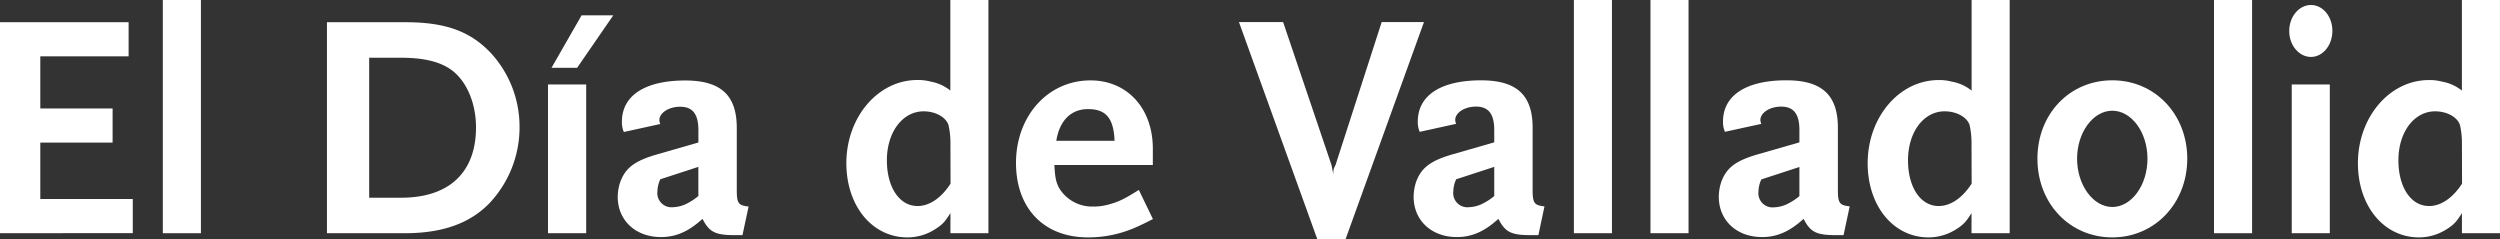 <svg id="DIARIOS" xmlns="http://www.w3.org/2000/svg" viewBox="0 0 805.71 77.12"><rect x="0" y="0" width="805.71" height="77.12" fill="#333333" stroke="none"/><defs><style>.cls-1{isolation:isolate;}.cls-2{fill:#fff;}</style></defs><title>DV</title><g class="cls-1"><path class="cls-2" d="M11.08,88.55v-68H52.53v11H24.07v16.8h23.3v11H24.07V77.52h29.8v11Z" transform="translate(-11.08 -13.39)"/><path class="cls-2" d="M63.56,88.55V13.39H75.83V88.55Z" transform="translate(-11.08 -13.39)"/><path class="cls-2" d="M169.13,78.55c-6.29,6.71-15.26,10-27.53,10H116.45v-68h25.26c12.89,0,20.93,2.88,27.63,10a35.06,35.06,0,0,1,9.18,23.81A35.6,35.6,0,0,1,169.13,78.55ZM156.66,36c-3.61-2.68-8.87-4-16.29-4H130.06V77.11h10.31c15.46,0,24.12-8.15,24.12-22.68C164.49,46.69,161.5,39.58,156.66,36Z" transform="translate(-11.08 -13.39)"/><path class="cls-2" d="M187.69,88.55V40.61H200V88.55Zm9.38-53.3h-8.25l9.69-16.91h10.21Z" transform="translate(-11.08 -13.39)"/><path class="cls-2" d="M250.37,89.17H247.8c-6.19,0-8.15-1-10.31-5.25-4.54,4.12-8.56,5.87-13.41,5.87-8.14,0-13.92-5.36-13.92-13A15.23,15.23,0,0,1,211,72c1.65-4.44,4.54-6.71,11.55-8.77l13.61-3.92v-4c0-5.15-1.86-7.52-5.88-7.52-3.71,0-6.7,2-6.7,4.33a3.47,3.47,0,0,0,.31,1.23l-11.76,2.58a7.86,7.86,0,0,1-.62-3.3c0-8.45,7.43-13.3,20.42-13.3,11.44,0,16.6,4.74,16.6,15.26v20c0,4.33.51,5,3.81,5.36Zm-14.22-22-12.27,4a10.05,10.05,0,0,0-.93,4,4.55,4.55,0,0,0,5,5,10.74,10.74,0,0,0,5-1.44,18.28,18.28,0,0,0,3.2-2.17Z" transform="translate(-11.08 -13.39)"/><path class="cls-2" d="M317.39,88.55V82.06c-1.75,2.78-2.58,3.71-4.85,5.15a16.52,16.52,0,0,1-9,2.69c-11.34,0-19.69-10.11-19.69-23.92,0-14.85,10.21-26.81,22.89-26.81a15.42,15.42,0,0,1,4.23.51,14.1,14.1,0,0,1,6.39,2.89V13.39h12.27V88.55Zm0-28.66a26.24,26.24,0,0,0-.62-6.18c-.82-2.58-4.23-4.44-8-4.44-6.81,0-11.86,6.7-11.86,15.78,0,8.66,4,14.74,9.9,14.74,3.81,0,7.63-2.58,10.62-7.22Z" transform="translate(-11.08 -13.39)"/><path class="cls-2" d="M377.5,86.49a37.78,37.78,0,0,1-15.78,3.41c-14.23,0-23.2-9.39-23.2-24,0-15.15,10.31-26.6,24-26.6,11.85,0,20.1,9,20.1,22v5.26H350.89c.21,4,.52,5.67,1.65,7.63a12.4,12.4,0,0,0,10.73,5.77,18.4,18.4,0,0,0,5.67-.82c2.89-.83,4.74-1.75,9.17-4.54l4.54,9.39C380.38,85.15,378.63,86,377.5,86.49ZM361.72,48.55c-5.46,0-9.18,3.71-10.21,10.21h18.77C370,51.44,367.49,48.55,361.72,48.55Z" transform="translate(-11.08 -13.39)"/><path class="cls-2" d="M444.72,90.51h-9.08l-25.26-70h14.23l15.57,46,.21.93.2,1.13.31,1.24-.1-.72a3.72,3.72,0,0,1,.31-1.75l.41-.83,14.85-46H470Z" transform="translate(-11.08 -13.39)"/><path class="cls-2" d="M506.88,89.17H504.3c-6.19,0-8.15-1-10.31-5.25-4.54,4.12-8.56,5.87-13.4,5.87-8.15,0-13.92-5.36-13.92-13a15.51,15.51,0,0,1,.82-4.84c1.65-4.44,4.54-6.71,11.55-8.77l13.61-3.92v-4c0-5.15-1.86-7.52-5.88-7.52-3.71,0-6.7,2-6.7,4.33a3.47,3.47,0,0,0,.31,1.23l-11.75,2.58a7.71,7.71,0,0,1-.62-3.3c0-8.45,7.42-13.3,20.41-13.3,11.45,0,16.6,4.74,16.6,15.26v20c0,4.33.52,5,3.82,5.36Zm-14.23-22-12.27,4a10.05,10.05,0,0,0-.93,4,4.55,4.55,0,0,0,4.95,5,10.74,10.74,0,0,0,5.05-1.44,17.91,17.91,0,0,0,3.2-2.17Z" transform="translate(-11.08 -13.39)"/><path class="cls-2" d="M518.32,88.55V13.39h12.27V88.55Z" transform="translate(-11.08 -13.39)"/><path class="cls-2" d="M543,88.55V13.39h12.27V88.55Z" transform="translate(-11.08 -13.39)"/><path class="cls-2" d="M605.23,89.17h-2.57c-6.19,0-8.15-1-10.31-5.25-4.54,4.12-8.56,5.87-13.41,5.87-8.14,0-13.92-5.36-13.92-13a15.23,15.23,0,0,1,.83-4.84c1.65-4.44,4.54-6.71,11.55-8.77L591,59.27v-4c0-5.15-1.86-7.52-5.88-7.52-3.71,0-6.7,2-6.7,4.33a3.47,3.47,0,0,0,.31,1.23L567,55.87a7.86,7.86,0,0,1-.62-3.3c0-8.45,7.43-13.3,20.42-13.3,11.44,0,16.6,4.74,16.6,15.26v20c0,4.33.51,5,3.81,5.36ZM591,67.21l-12.27,4a9.88,9.88,0,0,0-.93,4,4.55,4.55,0,0,0,5,5,10.77,10.77,0,0,0,5-1.44,18.68,18.68,0,0,0,3.2-2.17Z" transform="translate(-11.08 -13.39)"/><path class="cls-2" d="M646.47,88.55V82.06c-1.75,2.78-2.57,3.71-4.84,5.15a16.57,16.57,0,0,1-9,2.69C621.32,89.9,613,79.79,613,66c0-14.85,10.2-26.81,22.88-26.81a15.38,15.38,0,0,1,4.23.51,14.05,14.05,0,0,1,6.39,2.89V13.39h12.27V88.55Zm0-28.66a26.94,26.94,0,0,0-.61-6.18c-.83-2.58-4.23-4.44-8.05-4.44C631,49.27,626,56,626,65.05c0,8.66,4,14.74,9.89,14.74,3.82,0,7.63-2.58,10.62-7.22Z" transform="translate(-11.08 -13.39)"/><path class="cls-2" d="M691.84,89.9c-13.72,0-24.13-10.93-24.13-25.37s10.41-25.26,24.13-25.26S716,50.2,716,64.53,705.55,89.9,691.84,89.9Zm0-40.83c-6.19,0-11.35,7-11.35,15.46s5.16,15.57,11.35,15.57,11.34-7,11.34-15.57S698,49.07,691.84,49.07Z" transform="translate(-11.08 -13.39)"/><path class="cls-2" d="M724.62,88.55V13.39h12.27V88.55Z" transform="translate(-11.08 -13.39)"/><path class="cls-2" d="M755.86,31.74c-3.82,0-7-3.71-7-8.35S752,15,755.86,15s6.91,3.71,6.91,8.35S759.67,31.74,755.86,31.74Zm-6.19,56.81V40.61h12.27V88.55Z" transform="translate(-11.08 -13.39)"/><path class="cls-2" d="M804.52,88.55V82.06c-1.75,2.78-2.57,3.71-4.84,5.15a16.57,16.57,0,0,1-9,2.69C779.37,89.9,771,79.79,771,66c0-14.85,10.21-26.81,22.89-26.81a15.38,15.38,0,0,1,4.23.51,14.05,14.05,0,0,1,6.39,2.89V13.39h12.27V88.55Zm0-28.66a26.24,26.24,0,0,0-.62-6.18c-.82-2.58-4.22-4.44-8-4.44-6.8,0-11.85,6.7-11.85,15.78,0,8.66,4,14.74,9.89,14.74,3.82,0,7.63-2.58,10.62-7.22Z" transform="translate(-11.08 -13.39)"/></g></svg>
